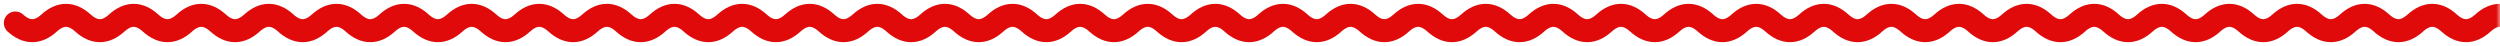 <svg width="326" height="6" viewBox="0 0 326 6" fill="none" xmlns="http://www.w3.org/2000/svg">
<mask id="mask0_7644_9097" style="mask-type:alpha" maskUnits="userSpaceOnUse" x="0" y="0" width="326" height="6">
<rect width="326" height="6" fill="#D9D9D9"/>
</mask>
<g mask="url(#mask0_7644_9097)">
<path d="M2 3C3.469 4.333 4.939 4.333 6.408 3C7.877 1.667 9.346 1.667 10.816 3C12.285 4.333 13.754 4.333 15.224 3C16.693 1.667 18.162 1.667 19.632 3C21.101 4.333 22.57 4.333 24.04 3C25.509 1.667 26.978 1.667 28.447 3C29.917 4.333 31.386 4.333 32.855 3C34.325 1.667 35.794 1.667 37.263 3C38.733 4.333 40.202 4.333 41.671 3C43.14 1.667 44.61 1.667 46.079 3C47.548 4.333 49.017 4.333 50.487 3C51.956 1.667 53.425 1.667 54.895 3C56.364 4.333 57.833 4.333 59.303 3C60.772 1.667 62.241 1.667 63.711 3C65.18 4.333 66.649 4.333 68.118 3C69.588 1.667 71.057 1.667 72.526 3C73.996 4.333 75.465 4.333 76.934 3C78.403 1.667 79.873 1.667 81.342 3C82.811 4.333 84.281 4.333 85.75 3C87.219 1.667 88.689 1.667 90.158 3C91.627 4.333 93.097 4.333 94.566 3C96.035 1.667 97.504 1.667 98.974 3C100.443 4.333 101.912 4.333 103.382 3C104.851 1.667 106.32 1.667 107.789 3C109.259 4.333 110.728 4.333 112.197 3C113.667 1.667 115.136 1.667 116.605 3C118.075 4.333 119.544 4.333 121.013 3C122.482 1.667 123.952 1.667 125.421 3C126.89 4.333 128.36 4.333 129.829 3C131.298 1.667 132.768 1.667 134.237 3C135.706 4.333 137.175 4.333 138.645 3C140.114 1.667 141.583 1.667 143.053 3C144.522 4.333 145.991 4.333 147.461 3C148.93 1.667 150.399 1.667 151.868 3C153.338 4.333 154.807 4.333 156.276 3C157.746 1.667 159.215 1.667 160.684 3C162.154 4.333 163.623 4.333 165.092 3C166.561 1.667 168.031 1.667 169.5 3C170.969 4.333 172.439 4.333 173.908 3C175.377 1.667 176.846 1.667 178.316 3C179.785 4.333 181.254 4.333 182.724 3C184.193 1.667 185.662 1.667 187.132 3C188.601 4.333 190.07 4.333 191.539 3C193.009 1.667 194.478 1.667 195.947 3C197.417 4.333 198.886 4.333 200.355 3C201.825 1.667 203.294 1.667 204.763 3C206.232 4.333 207.702 4.333 209.171 3C210.64 1.667 212.11 1.667 213.579 3C215.048 4.333 216.518 4.333 217.987 3C219.456 1.667 220.925 1.667 222.395 3C223.864 4.333 225.333 4.333 226.803 3C228.272 1.667 229.741 1.667 231.211 3C232.68 4.333 234.149 4.333 235.618 3C237.088 1.667 238.557 1.667 240.026 3C241.496 4.333 242.965 4.333 244.434 3C245.904 1.667 247.373 1.667 248.842 3C250.311 4.333 251.781 4.333 253.25 3C254.719 1.667 256.189 1.667 257.658 3C259.127 4.333 260.596 4.333 262.066 3C263.535 1.667 265.004 1.667 266.474 3C267.943 4.333 269.412 4.333 270.882 3C272.351 1.667 273.82 1.667 275.289 3C276.759 4.333 278.228 4.333 279.697 3C281.167 1.667 282.636 1.667 284.105 3C285.575 4.333 287.044 4.333 288.513 3C289.982 1.667 291.452 1.667 292.921 3C294.39 4.333 295.86 4.333 297.329 3C298.798 1.667 300.268 1.667 301.737 3C303.206 4.333 304.675 4.333 306.145 3C307.614 1.667 309.083 1.667 310.553 3C312.022 4.333 313.491 4.333 314.961 3C316.43 1.667 317.899 1.667 319.368 3C320.838 4.333 322.307 4.333 323.776 3C325.246 1.667 326.715 1.667 328.184 3C329.653 4.333 331.123 4.333 332.592 3C334.061 1.667 335.531 1.667 337 3" stroke="#E10A0A" stroke-width="3" stroke-linecap="round"/>
</g>
</svg>
